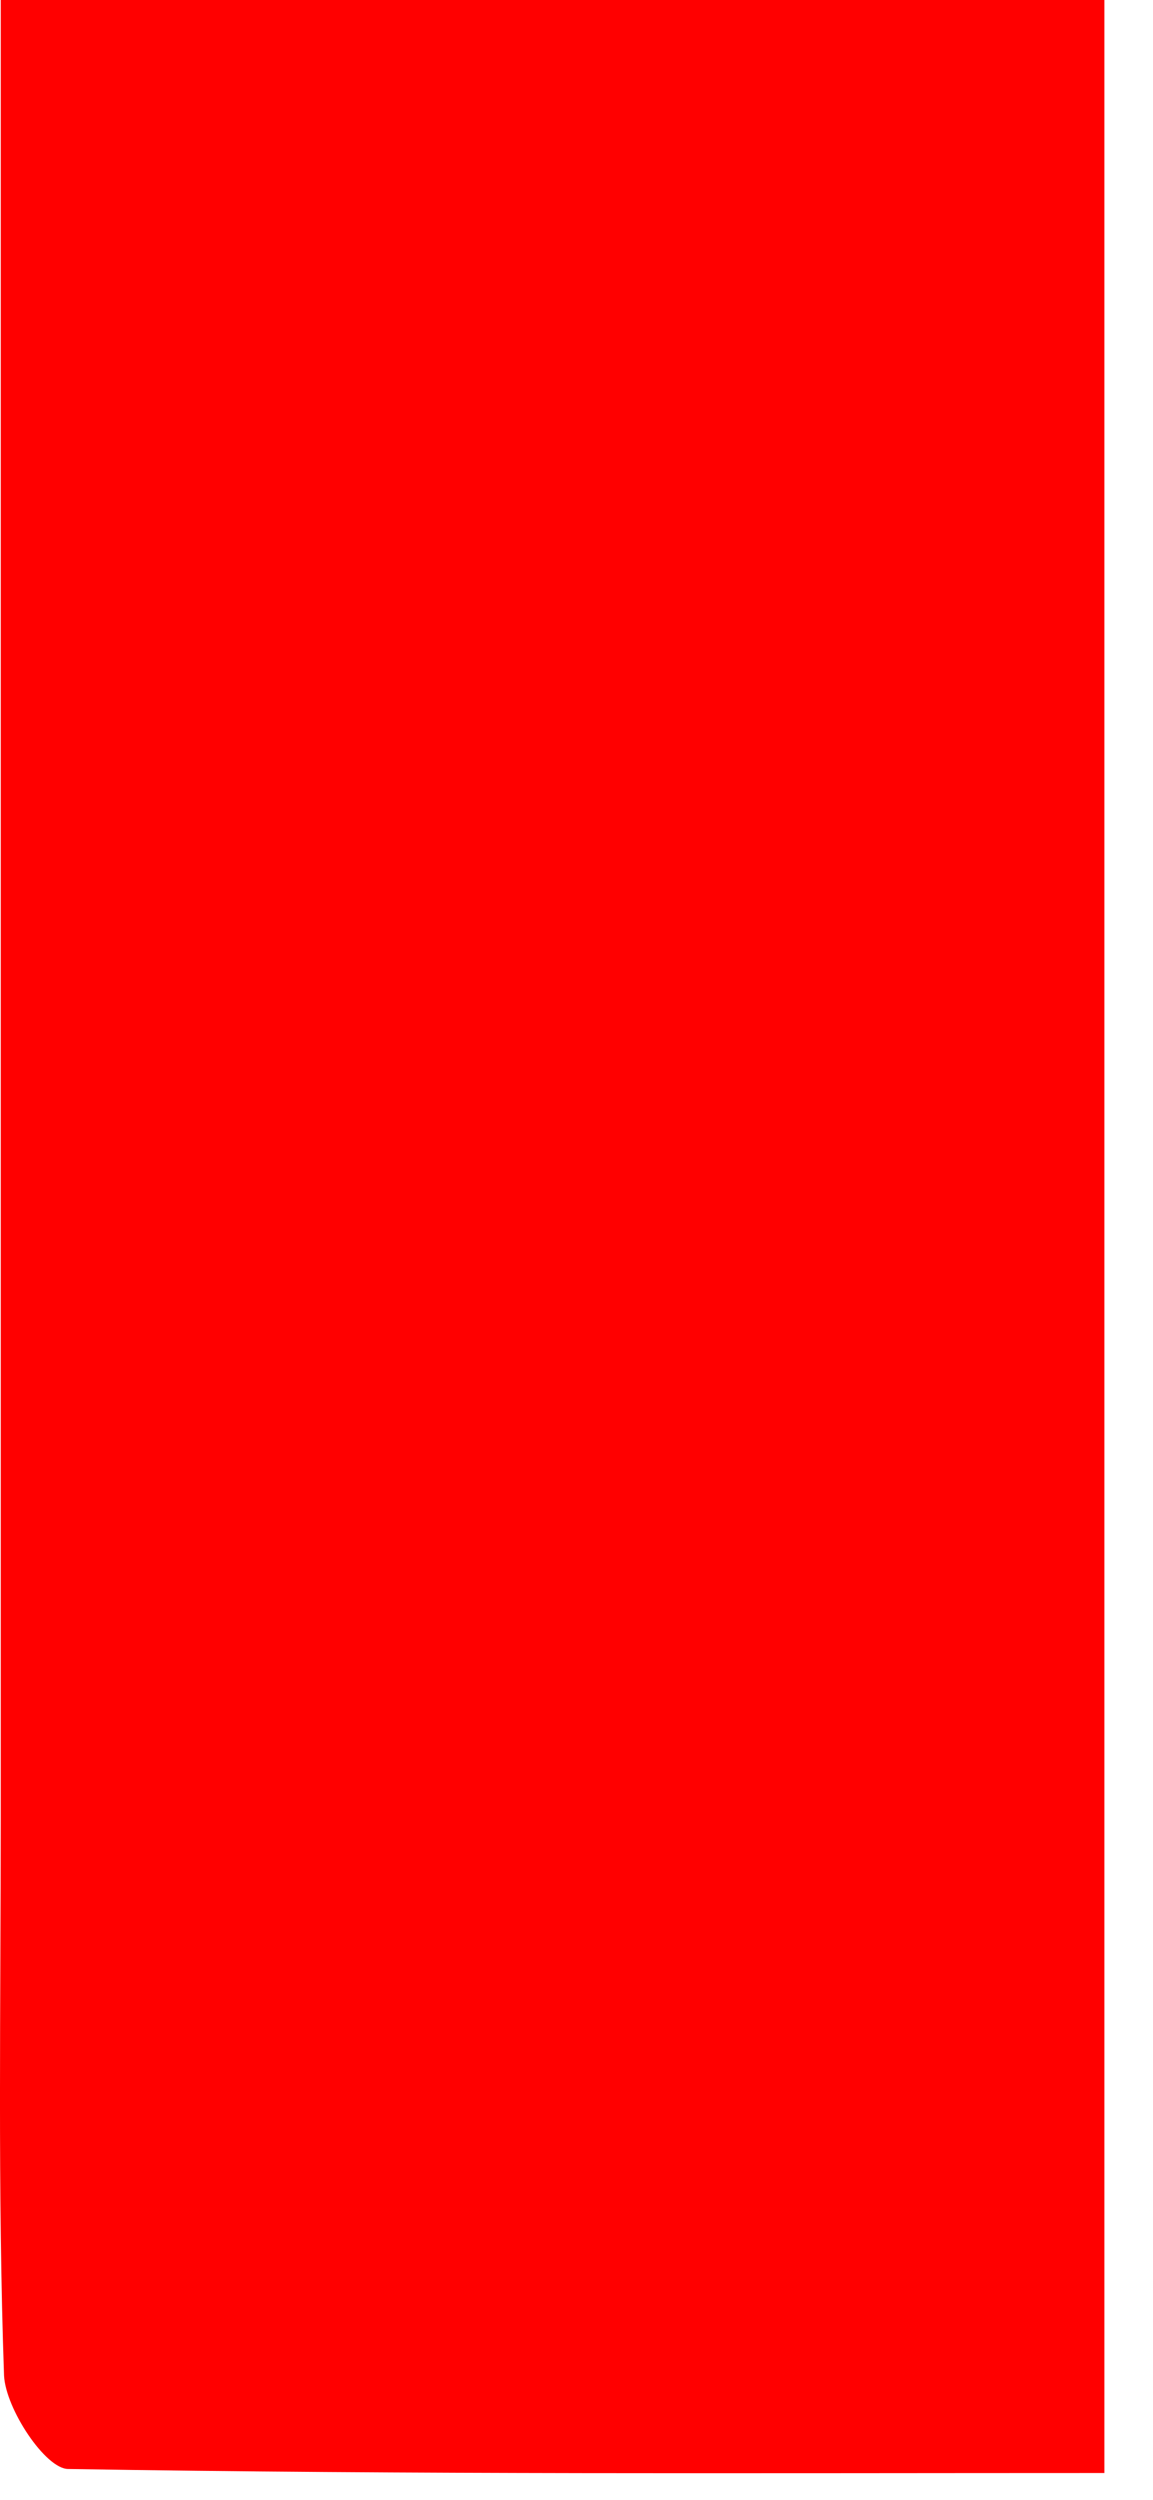 <svg xmlns="http://www.w3.org/2000/svg" width="12" height="26" viewBox="0 0 12 26" fill="none"><path d="M11.494 25.721C7.84 25.721 4.28 25.738 0.71 25.679C0.474 25.679 0.059 25.054 0.042 24.707C-0.025 22.779 0.008 20.851 0.008 18.915C0.008 13.081 0.008 7.255 0.008 1.421C0.008 0.972 0.008 0.533 0.008 0H11.494V25.713V25.721Z" fill="#FF0000"></path></svg>